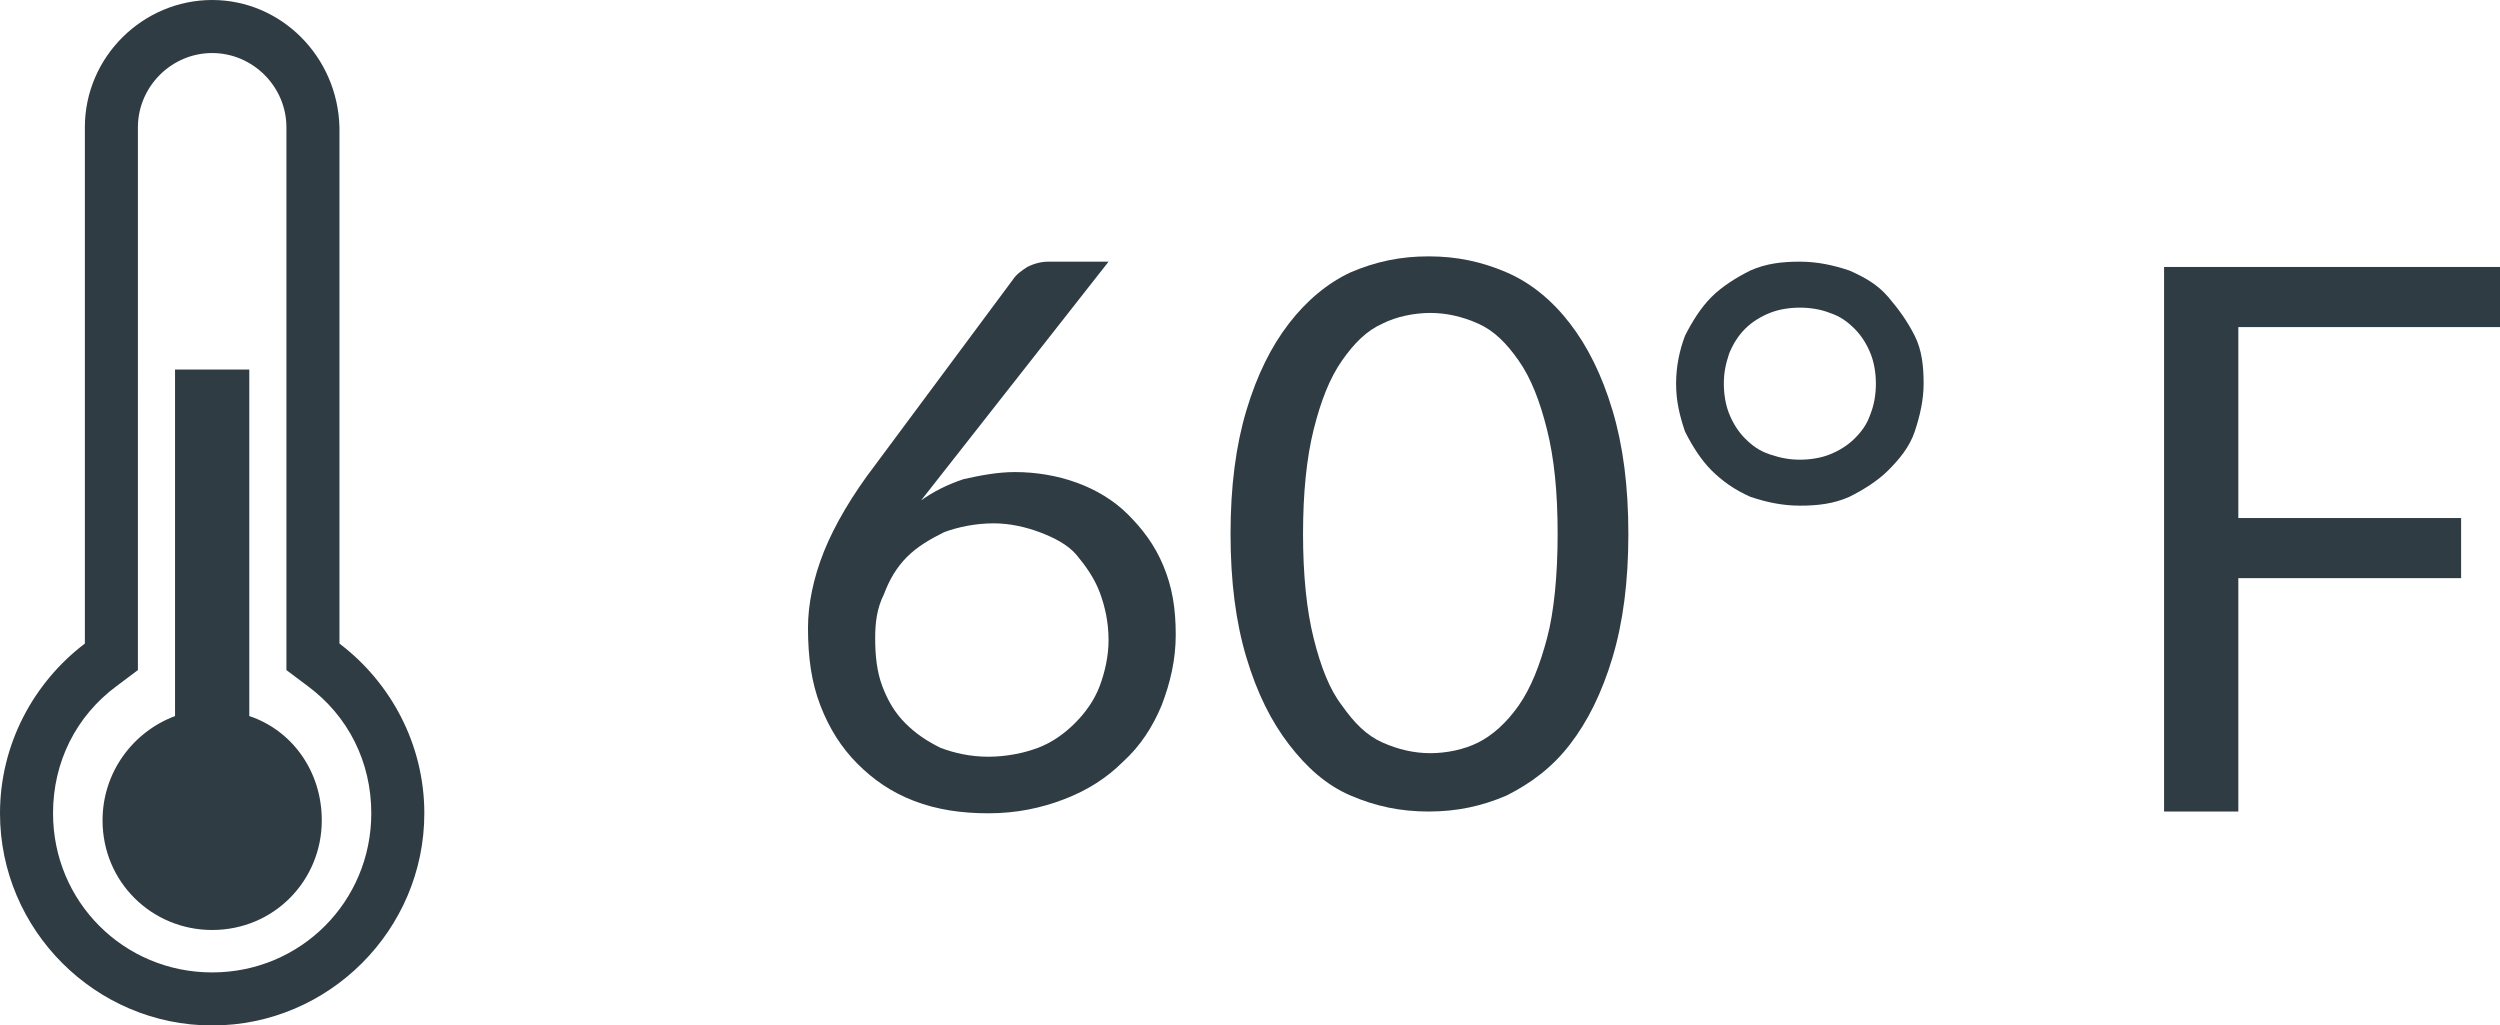 <?xml version="1.0" encoding="utf-8"?>
<!-- Generator: Adobe Illustrator 22.1.0, SVG Export Plug-In . SVG Version: 6.00 Build 0)  -->
<svg version="1.1" id="Layer_1" xmlns="http://www.w3.org/2000/svg" xmlns:xlink="http://www.w3.org/1999/xlink" x="0px" y="0px"
	 viewBox="0 0 141.4 58" style="enable-background:new 0 0 141.4 58;" xml:space="preserve">
<style type="text/css">
	.st0{fill:#2F3C43;}
</style>
<g>
	<g>
		<g>
			<path class="st0" d="M12,3c2.3,0,4.2,1.9,4.2,4.2v29.2v1.5l1.2,0.9c2.3,1.7,3.6,4.3,3.6,7.2c0,5-4,9-9,9s-9-4-9-9
				c0-2.9,1.3-5.5,3.6-7.2l1.2-0.9v-1.5V7.2C7.8,4.9,9.7,3,12,3 M12,0C8.1,0,4.8,3.2,4.8,7.2v29.2C1.9,38.6,0,42.1,0,46
				c0,6.6,5.4,12,12,12s12-5.4,12-12c0-3.9-1.9-7.4-4.8-9.6V7.2C19.1,3.2,15.9,0,12,0L12,0z"/>
		</g>
		<g>
			<path class="st0" d="M14.1,40.5V20.9H9.9v19.6c-2.4,0.9-4.1,3.2-4.1,5.9c0,3.5,2.8,6.2,6.2,6.2c3.5,0,6.2-2.8,6.2-6.2
				C18.2,43.6,16.5,41.3,14.1,40.5z"/>
		</g>
	</g>
	<path class="st0" d="M94.8,21.7c0-1,0.2-1.9,0.5-2.7c0.4-0.8,0.9-1.6,1.5-2.2s1.4-1.1,2.2-1.5c0.9-0.4,1.8-0.5,2.8-0.5
		s1.9,0.2,2.8,0.5c0.9,0.4,1.6,0.8,2.2,1.5s1.1,1.4,1.5,2.2s0.5,1.7,0.5,2.7c0,0.9-0.2,1.8-0.5,2.7s-0.9,1.6-1.5,2.2
		s-1.4,1.1-2.2,1.5c-0.9,0.4-1.8,0.5-2.8,0.5s-1.9-0.2-2.8-0.5c-0.9-0.4-1.6-0.9-2.2-1.5s-1.1-1.4-1.5-2.2
		C95,23.5,94.8,22.7,94.8,21.7z M97.5,21.7c0,0.6,0.1,1.2,0.3,1.7c0.2,0.5,0.5,1,0.9,1.4s0.8,0.7,1.4,0.9s1.1,0.3,1.7,0.3
		s1.2-0.1,1.7-0.3c0.5-0.2,1-0.5,1.4-0.9s0.7-0.8,0.9-1.4c0.2-0.5,0.3-1.1,0.3-1.7s-0.1-1.2-0.3-1.7c-0.2-0.5-0.5-1-0.9-1.4
		s-0.8-0.7-1.4-0.9c-0.5-0.2-1.1-0.3-1.7-0.3s-1.2,0.1-1.7,0.3s-1,0.5-1.4,0.9S98,19.5,97.8,20C97.6,20.6,97.5,21.1,97.5,21.7z"/>
	<path class="st0" d="M141.4,15.1v3.4h-14.8v10.8h12.6v3.4h-12.6v13.2h-4.2V15.1H141.4z"/>
	<g>
		<path class="st0" d="M57.4,26.7c1.2,0,2.4,0.2,3.5,0.6c1.1,0.4,2.1,1,2.9,1.8c0.8,0.8,1.5,1.7,2,2.9s0.7,2.4,0.7,3.9
			c0,1.4-0.3,2.7-0.8,4c-0.5,1.2-1.2,2.3-2.2,3.2c-0.9,0.9-2,1.6-3.3,2.1s-2.7,0.8-4.3,0.8c-1.5,0-2.9-0.2-4.2-0.7s-2.3-1.2-3.2-2.1
			c-0.9-0.9-1.6-2-2.1-3.3c-0.5-1.3-0.7-2.7-0.7-4.4c0-1.3,0.3-2.8,0.9-4.3c0.6-1.5,1.6-3.2,2.9-4.9l7.8-10.5
			c0.2-0.3,0.5-0.5,0.8-0.7c0.4-0.2,0.8-0.3,1.2-0.3h3.4L52.1,28.3c0.7-0.5,1.5-0.9,2.4-1.2C55.4,26.9,56.4,26.7,57.4,26.7z
			 M49.5,36.1c0,1,0.1,1.9,0.4,2.7c0.3,0.8,0.7,1.5,1.3,2.1s1.2,1,2,1.4c0.8,0.3,1.7,0.5,2.7,0.5c1,0,2-0.2,2.8-0.5
			c0.8-0.3,1.5-0.8,2.1-1.4c0.6-0.6,1.1-1.3,1.4-2.1c0.3-0.8,0.5-1.7,0.5-2.6c0-1-0.2-1.9-0.5-2.7c-0.3-0.8-0.8-1.5-1.3-2.1
			s-1.3-1-2.1-1.3c-0.8-0.3-1.7-0.5-2.6-0.5c-1,0-2,0.2-2.8,0.5c-0.8,0.4-1.5,0.8-2.1,1.4c-0.6,0.6-1,1.3-1.3,2.1
			C49.6,34.4,49.5,35.2,49.5,36.1z"/>
		<path class="st0" d="M92.1,30.2c0,2.7-0.3,5-0.9,7s-1.4,3.6-2.4,4.9s-2.2,2.2-3.6,2.9c-1.4,0.6-2.8,0.9-4.4,0.9
			c-1.6,0-3-0.3-4.4-0.9c-1.4-0.6-2.5-1.6-3.5-2.9c-1-1.3-1.8-2.9-2.4-4.9s-0.9-4.3-0.9-7s0.3-5,0.9-7s1.4-3.6,2.4-4.9
			c1-1.3,2.2-2.3,3.5-2.9c1.4-0.6,2.8-0.9,4.4-0.9c1.6,0,3,0.3,4.4,0.9c1.4,0.6,2.6,1.6,3.6,2.9c1,1.3,1.8,2.9,2.4,4.9
			S92.1,27.5,92.1,30.2z M88.1,30.2c0-2.4-0.2-4.3-0.6-5.9c-0.4-1.6-0.9-2.9-1.6-3.9c-0.7-1-1.4-1.7-2.3-2.1
			c-0.9-0.4-1.8-0.6-2.7-0.6c-0.9,0-1.9,0.2-2.7,0.6c-0.9,0.4-1.6,1.1-2.3,2.1c-0.7,1-1.2,2.3-1.6,3.9c-0.4,1.6-0.6,3.6-0.6,5.9
			s0.2,4.3,0.6,5.9c0.4,1.6,0.9,2.9,1.6,3.8c0.7,1,1.4,1.7,2.3,2.1s1.8,0.6,2.7,0.6c0.9,0,1.9-0.2,2.7-0.6s1.6-1.1,2.3-2.1
			c0.7-1,1.2-2.3,1.6-3.8S88.1,32.5,88.1,30.2z"/>
	</g>
</g>
</svg>
